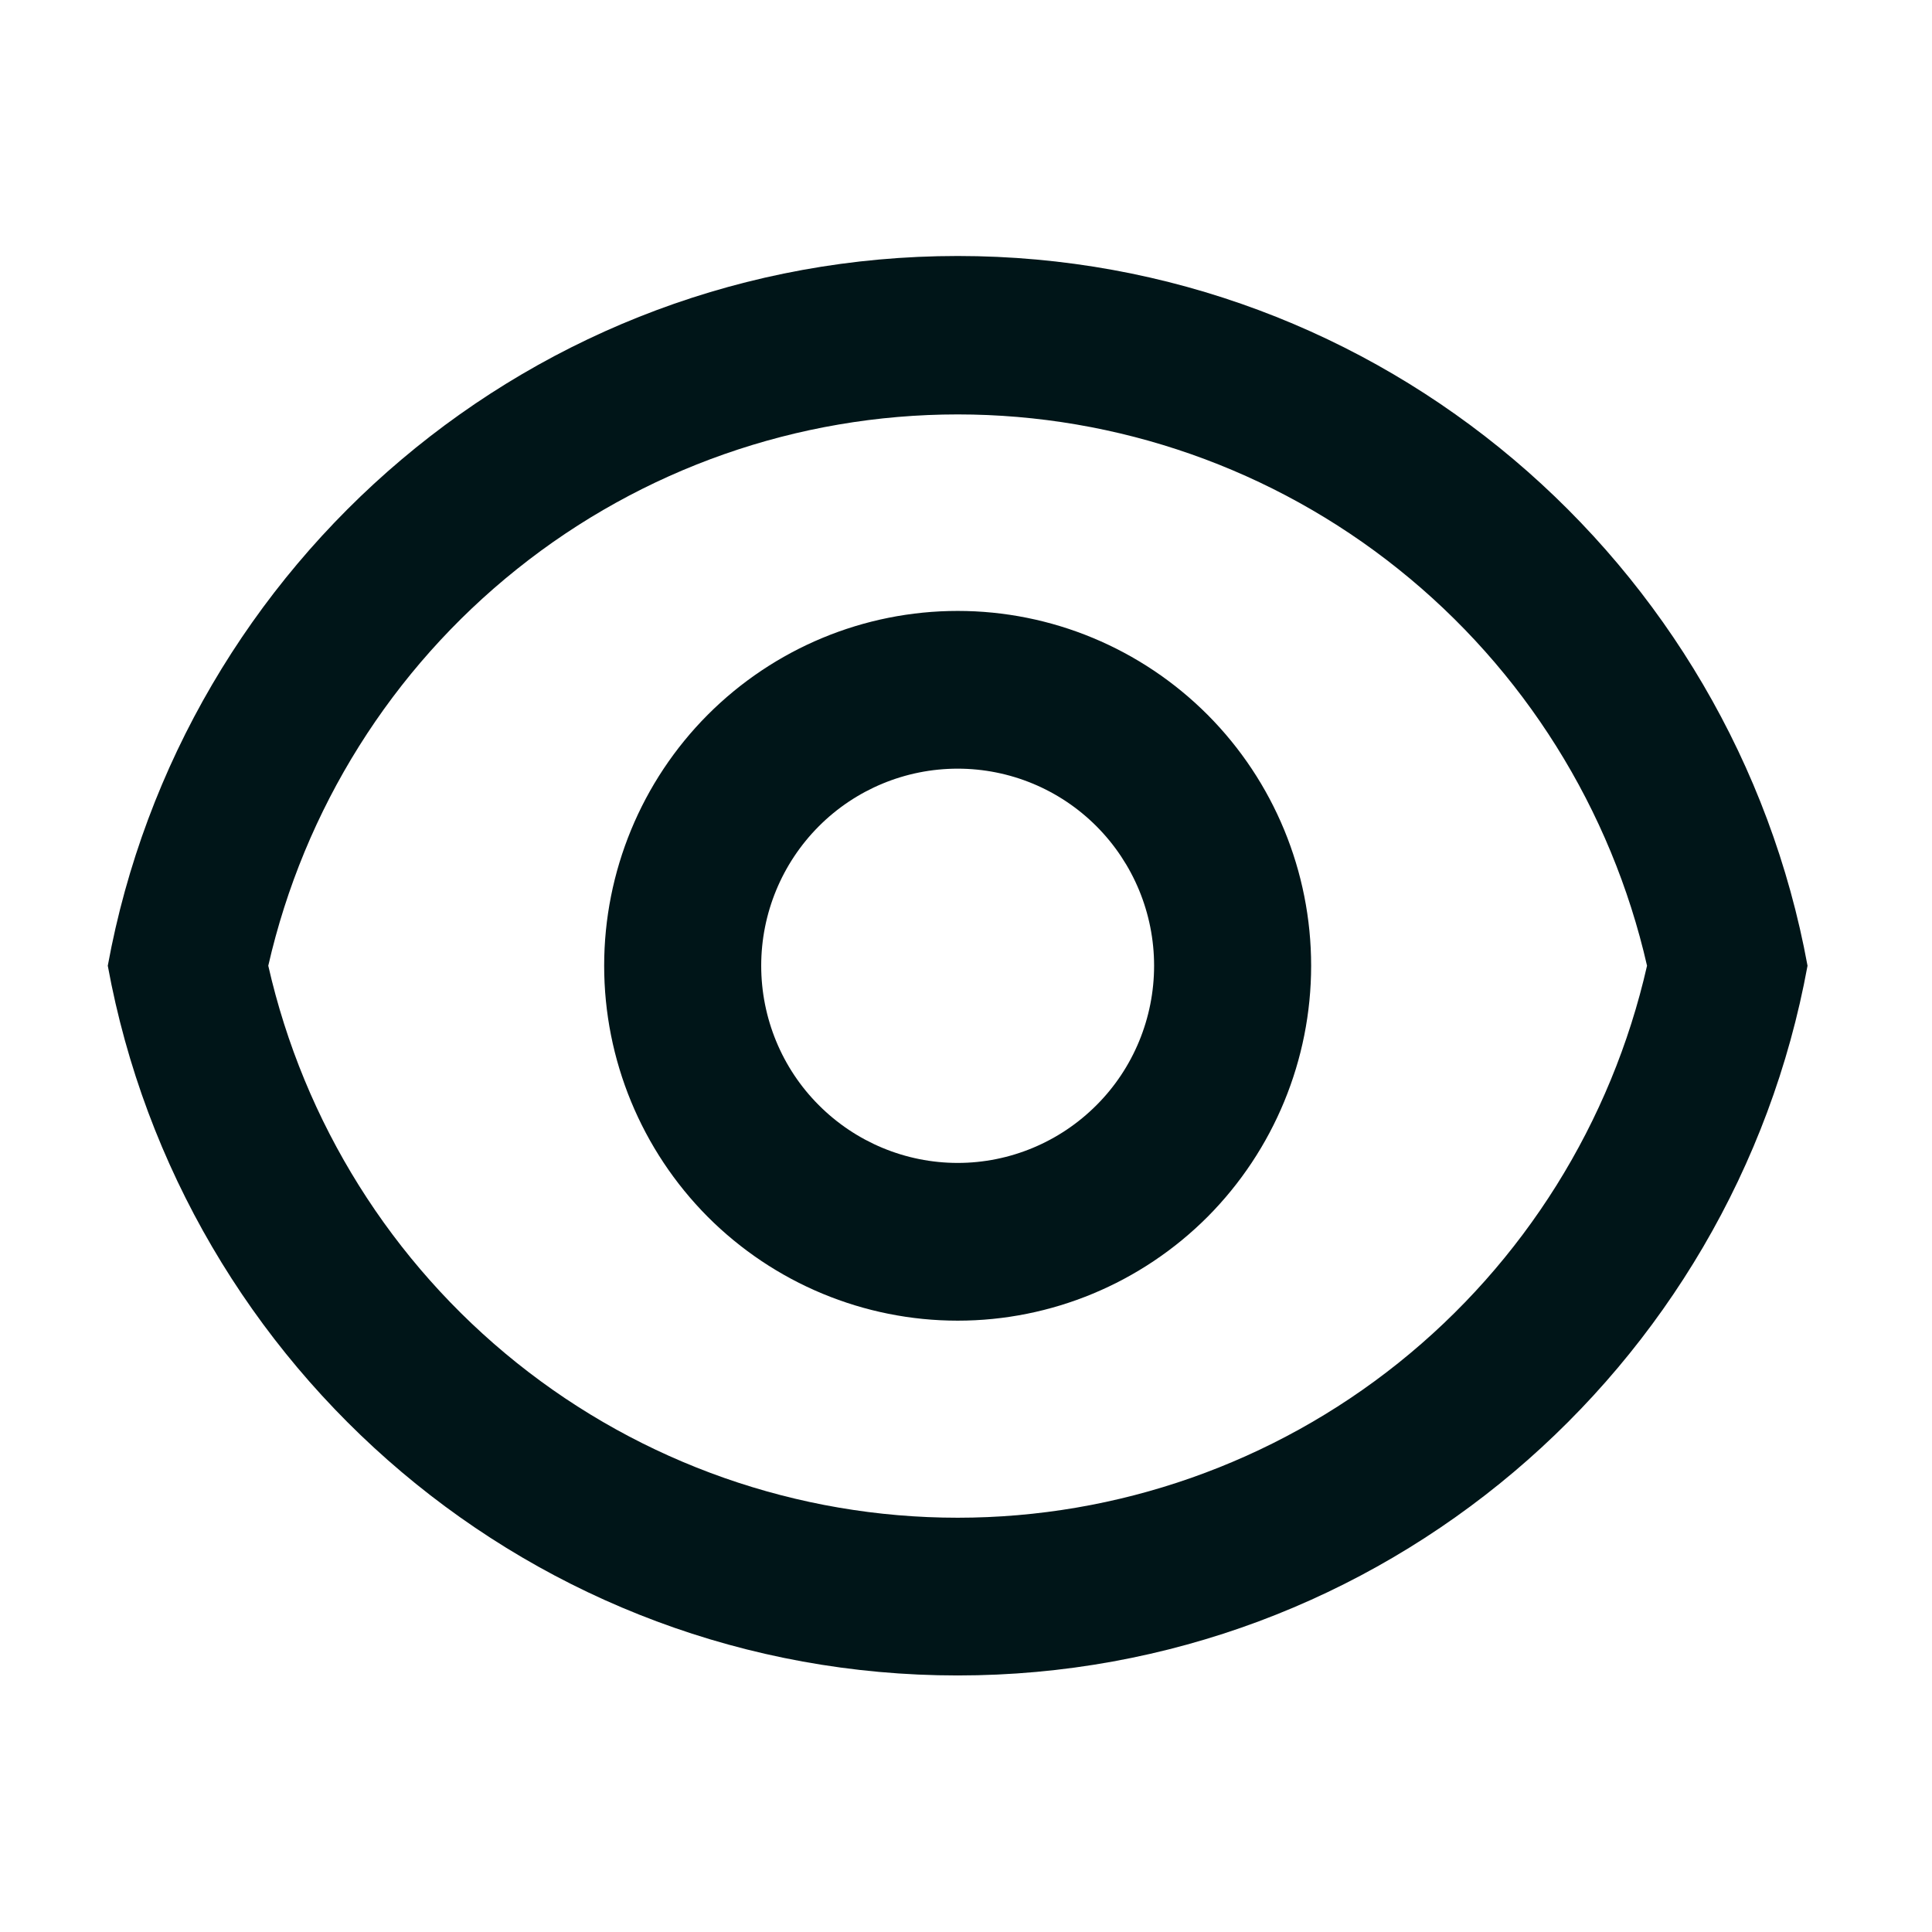 <svg width="14" height="14" viewBox="0 0 14 14" fill="none" xmlns="http://www.w3.org/2000/svg">
<g clip-path="url(#clip0_219_3172)">
<path d="M6.94 1.855C10.009 1.855 12.562 4.073 13.098 6.998C12.563 9.924 10.009 12.141 6.94 12.141C3.87 12.141 1.317 9.924 0.781 6.998C1.316 4.073 3.87 1.855 6.94 1.855ZM6.94 10.998C8.1 10.998 9.227 10.602 10.134 9.876C11.042 9.149 11.677 8.134 11.935 6.998C11.676 5.863 11.041 4.85 10.133 4.124C9.226 3.398 8.1 3.003 6.94 3.003C5.779 3.003 4.653 3.398 3.746 4.124C2.838 4.85 2.203 5.863 1.944 6.998C2.202 8.134 2.837 9.149 3.745 9.876C4.652 10.602 5.779 10.998 6.94 10.998ZM6.94 9.57C6.26 9.57 5.609 9.299 5.128 8.817C4.648 8.334 4.378 7.68 4.378 6.998C4.378 6.316 4.648 5.662 5.128 5.18C5.609 4.698 6.26 4.427 6.94 4.427C7.619 4.427 8.27 4.698 8.751 5.18C9.231 5.662 9.501 6.316 9.501 6.998C9.501 7.68 9.231 8.334 8.751 8.817C8.27 9.299 7.619 9.57 6.94 9.57ZM6.94 8.427C7.317 8.427 7.679 8.276 7.946 8.008C8.213 7.741 8.363 7.377 8.363 6.998C8.363 6.619 8.213 6.256 7.946 5.988C7.679 5.72 7.317 5.57 6.94 5.57C6.562 5.57 6.2 5.72 5.933 5.988C5.666 6.256 5.516 6.619 5.516 6.998C5.516 7.377 5.666 7.741 5.933 8.008C6.2 8.276 6.562 8.427 6.94 8.427Z" fill="#001518"/>
</g>
<defs>
<clipPath id="clip0_219_3172">
<rect width="13.661" height="13.714" fill="white" transform="translate(0.109 0.141)"/>
</clipPath>
</defs>
</svg>
